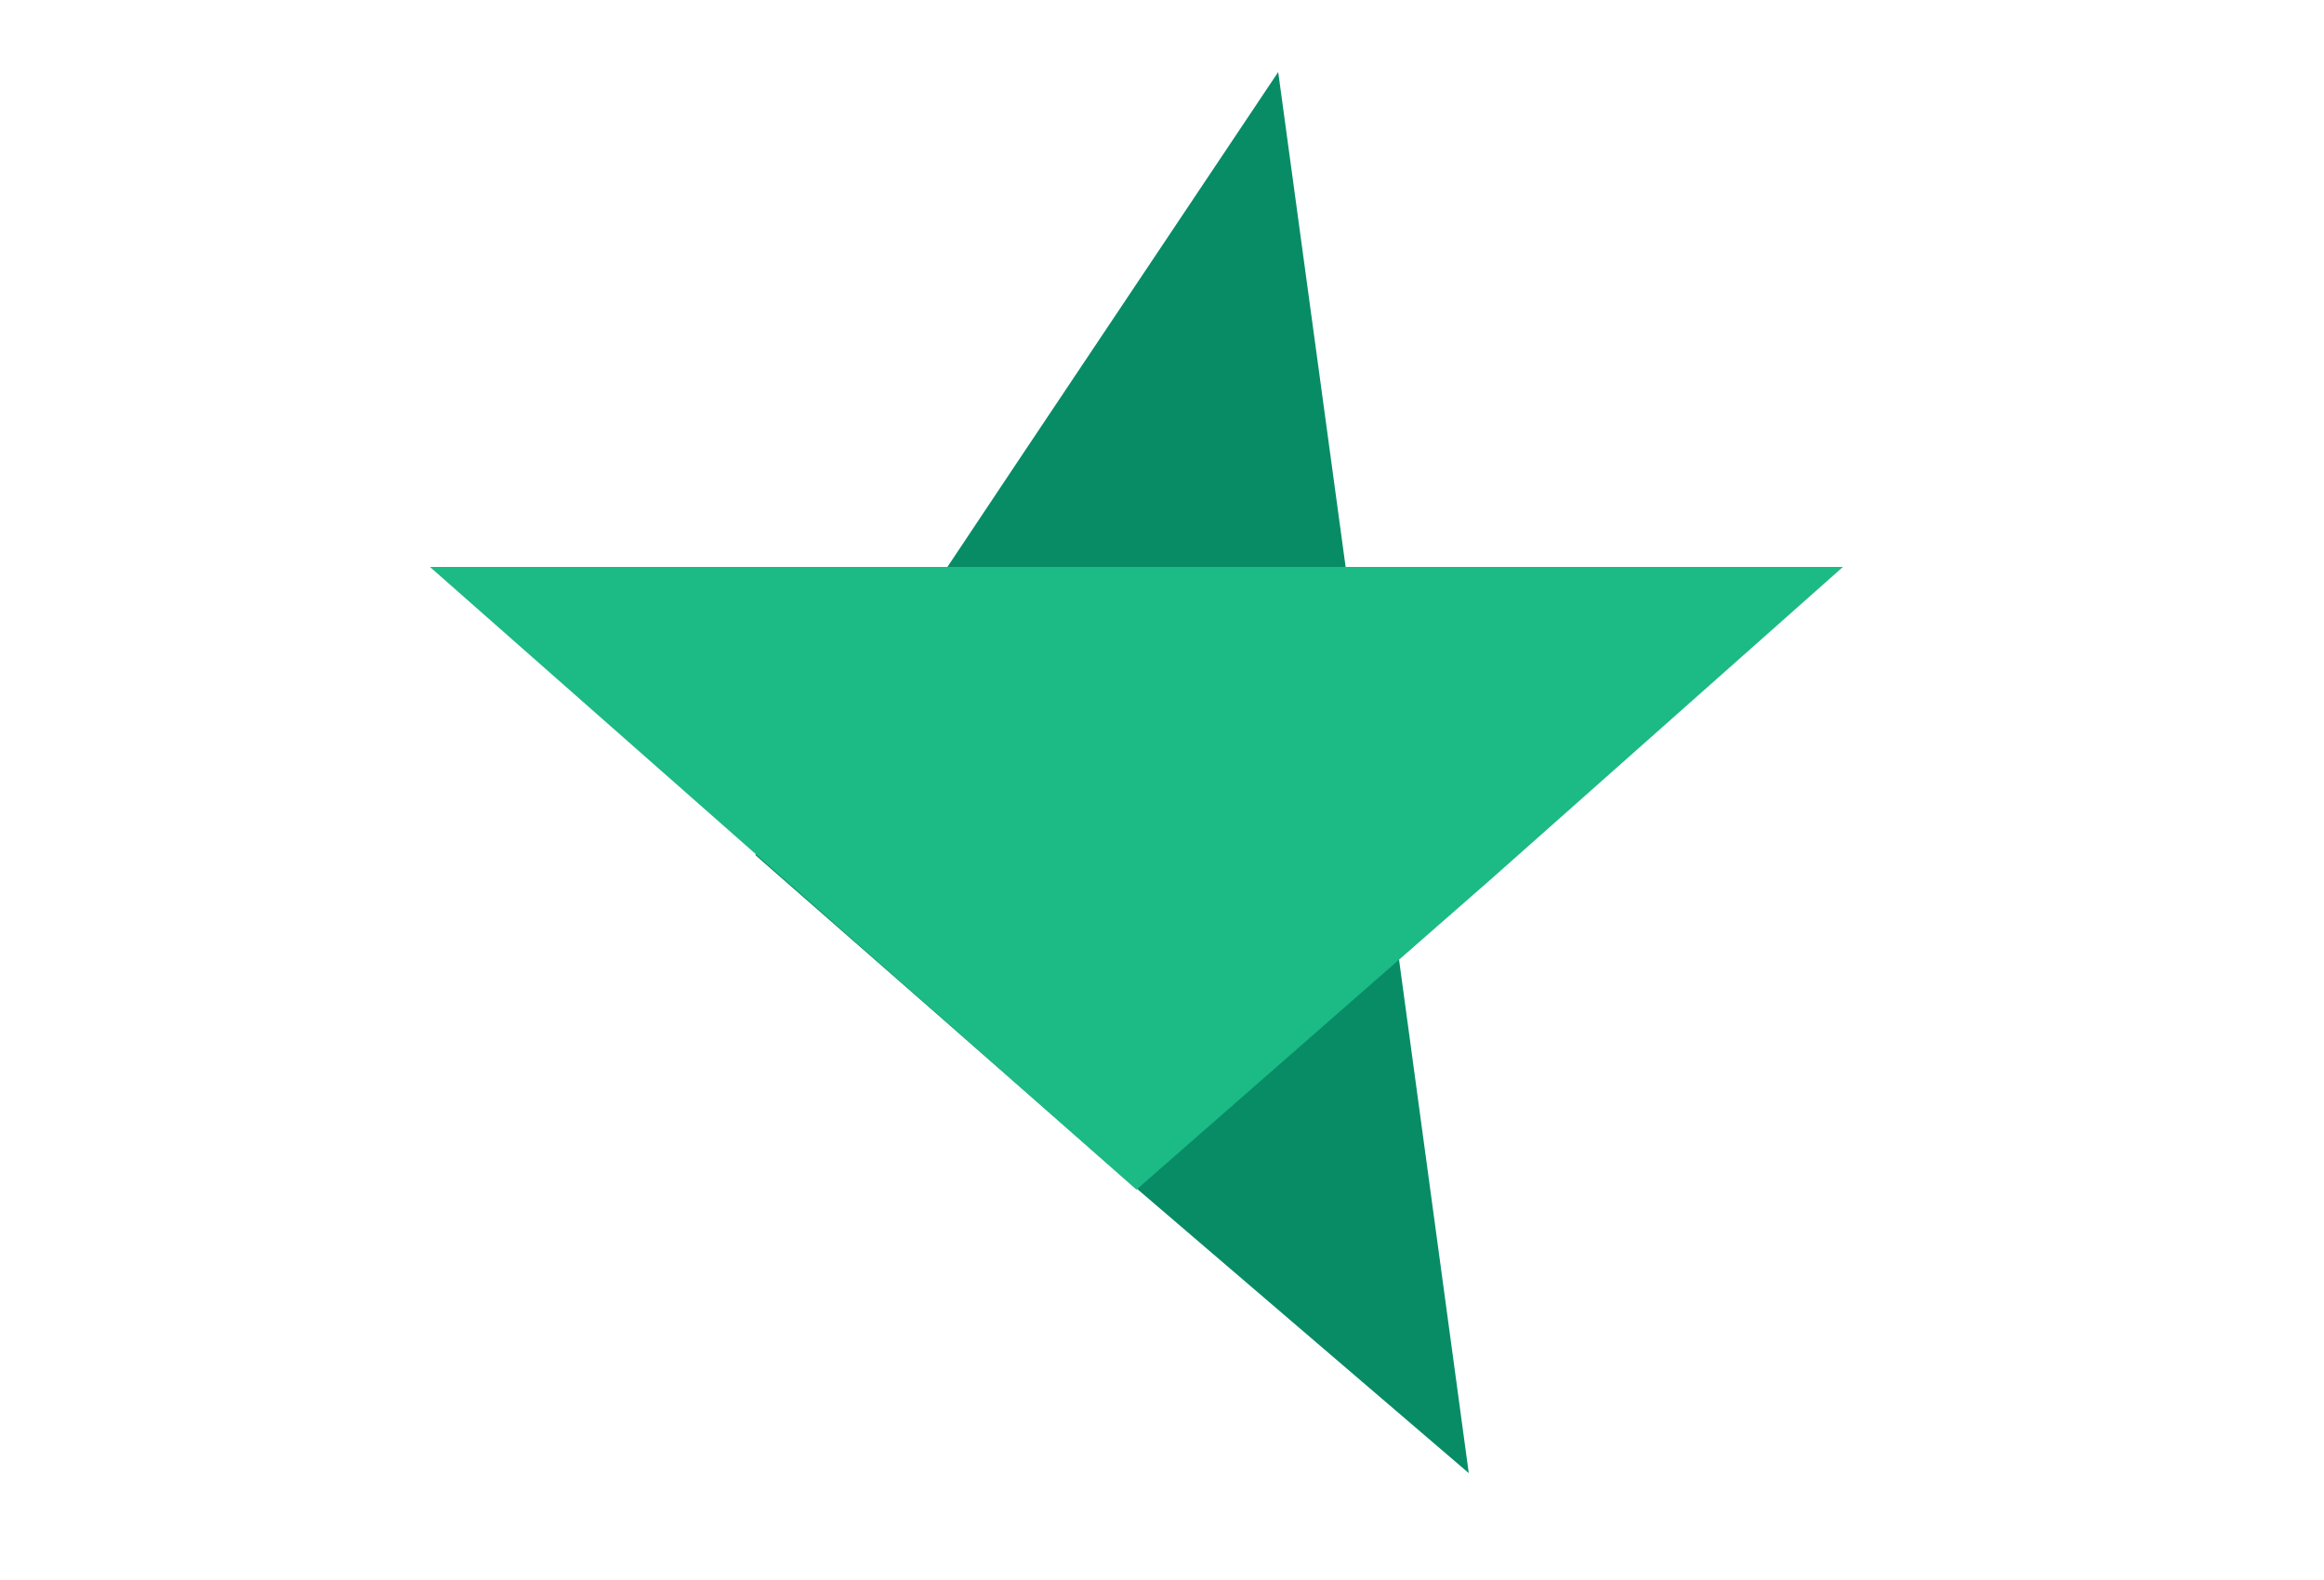 <?xml version="1.0" encoding="utf-8"?>
<!-- Generator: Adobe Illustrator 23.0.6, SVG Export Plug-In . SVG Version: 6.00 Build 0)  -->
<svg version="1.1" id="Calque_1" xmlns="http://www.w3.org/2000/svg" xmlns:xlink="http://www.w3.org/1999/xlink" x="0px" y="0px"
	 viewBox="0 0 100 68" style="enable-background:new 0 0 100 68;" xml:space="preserve">
<style type="text/css">
	.st0{fill:#078C66;}
	.st1{fill:#1CBA85;}
</style>
<g>
	<polygon class="st0" points="43.7,20 55,3.1 59.1,33.2 63.2,63.4 47.8,50.2 32.5,36.8 	"/>
	<polygon class="st1" points="33.7,37.8 18.5,24.4 48.9,24.4 79.3,24.4 64.2,37.8 48.9,51.2 	"/>
</g>
</svg>

